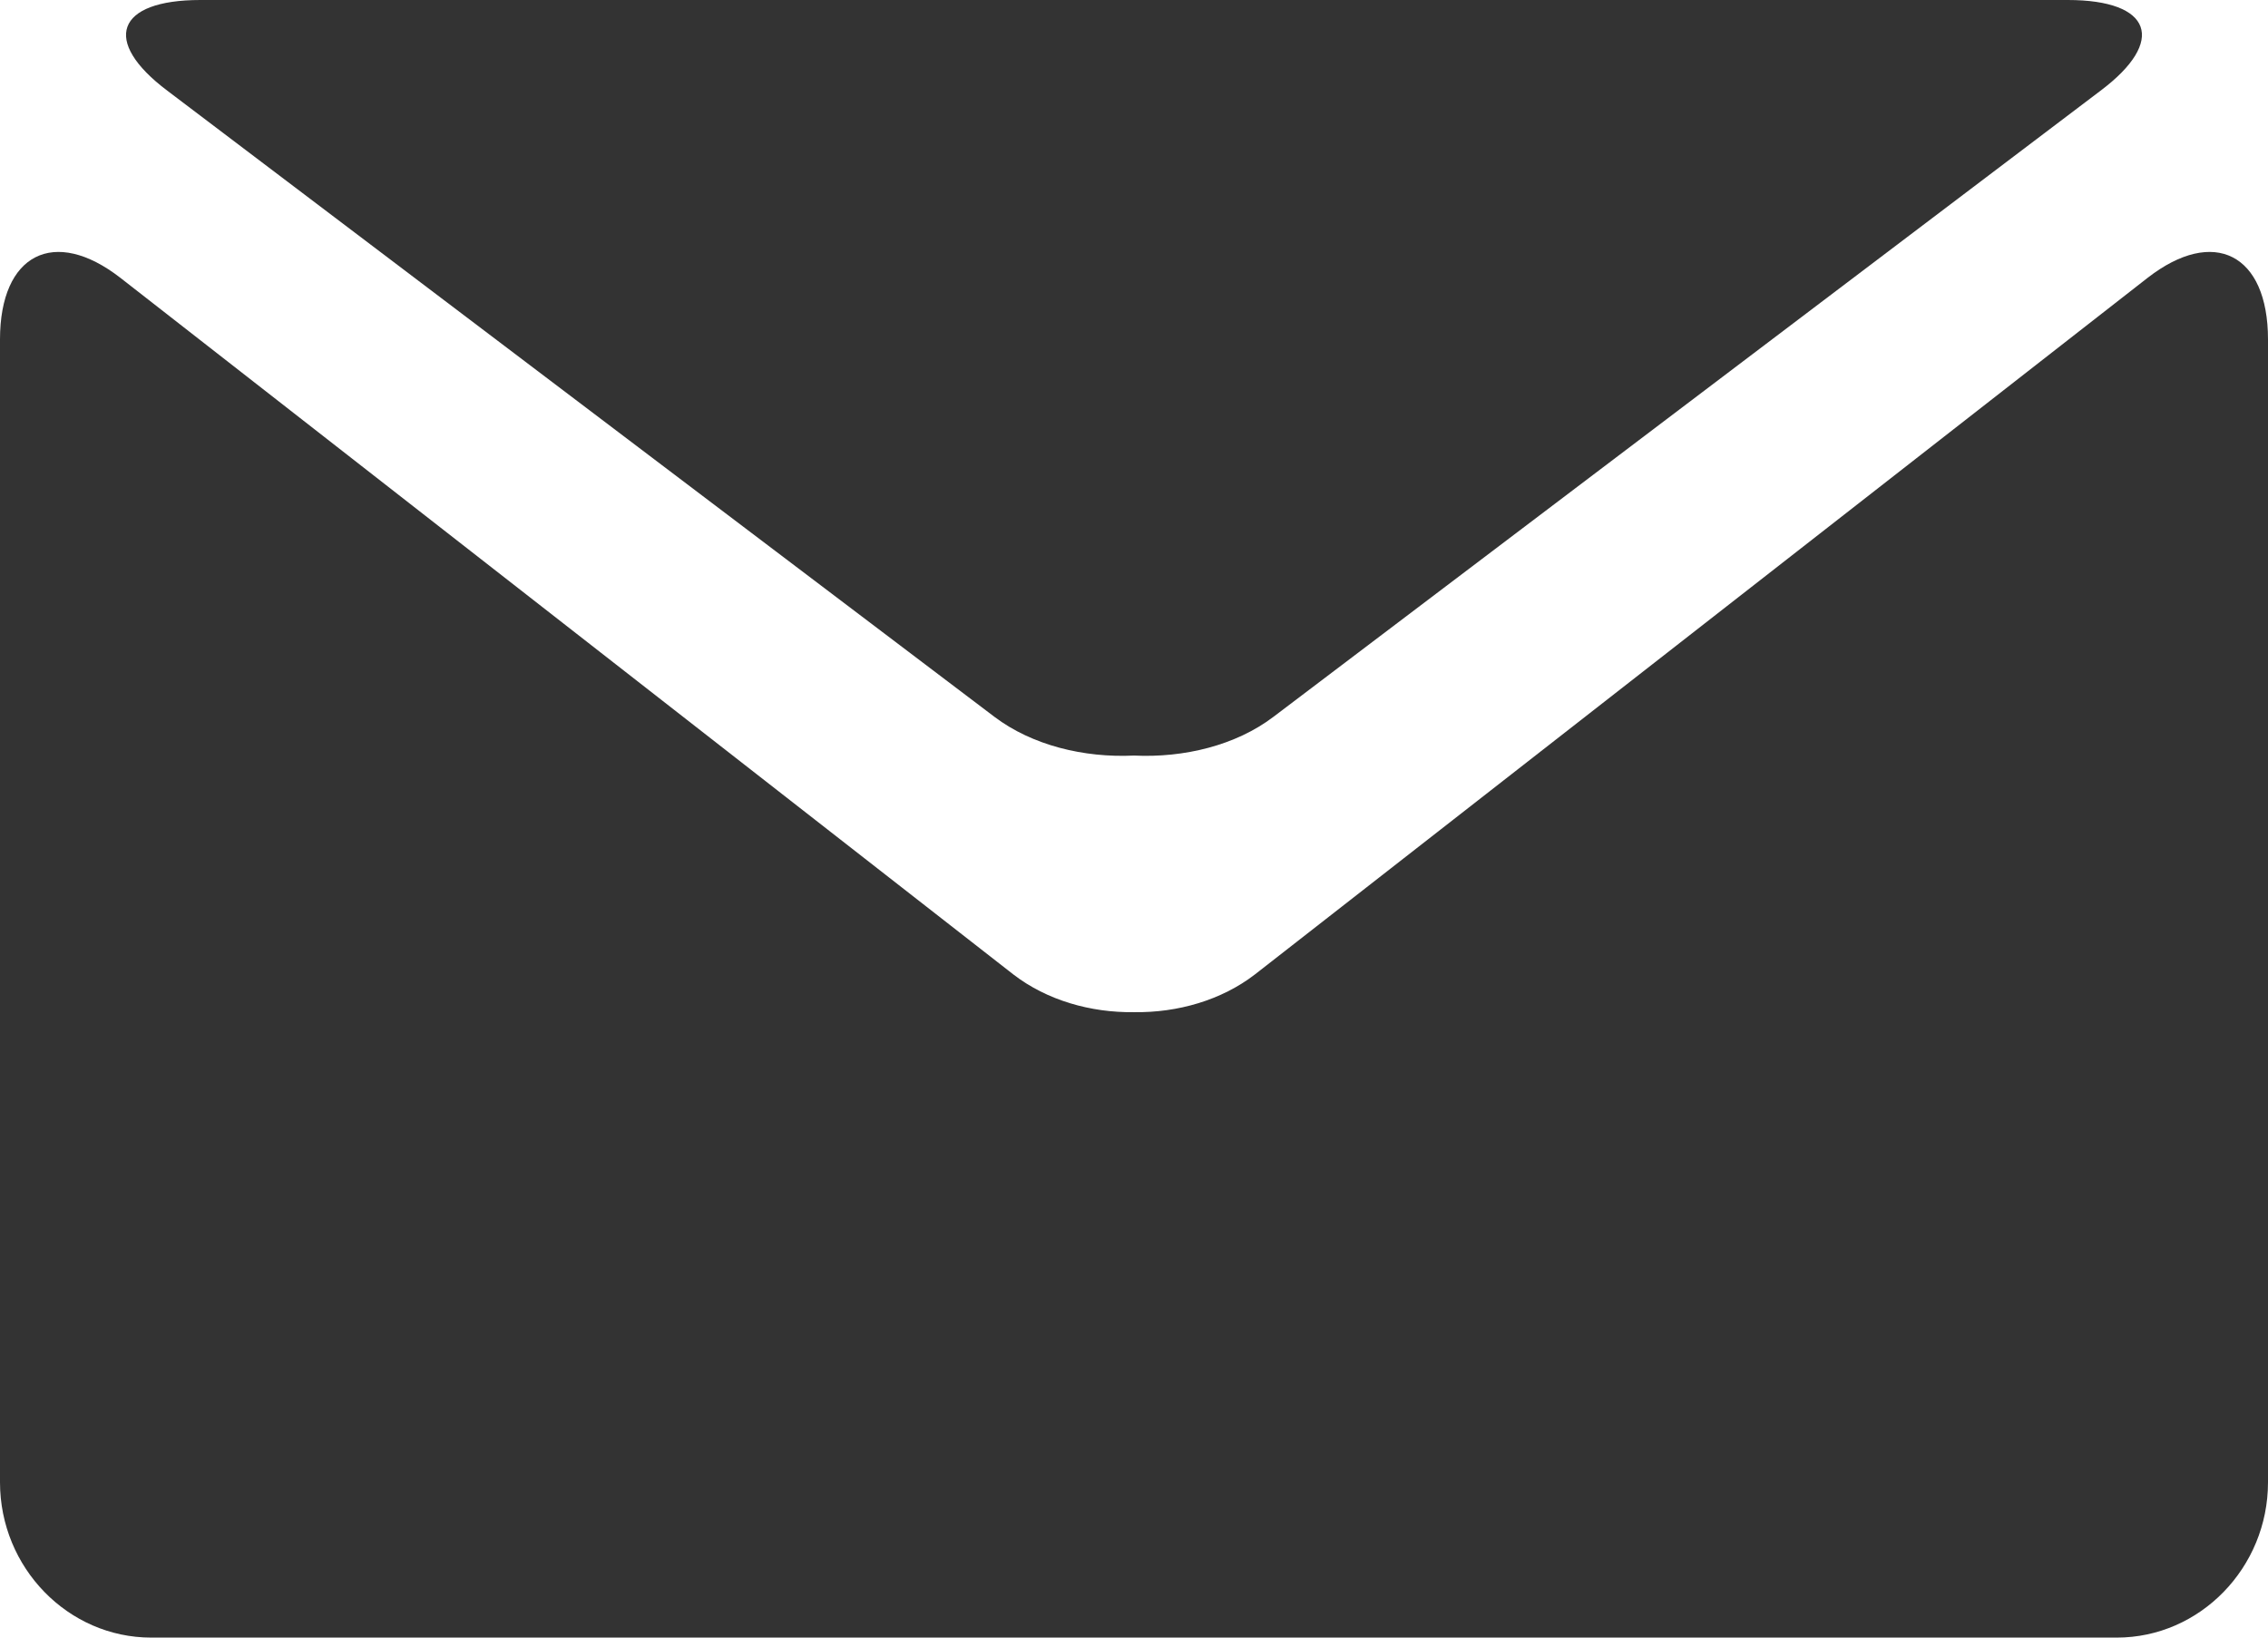 <?xml version="1.0" encoding="UTF-8"?>
<svg width="18px" height="13px" viewBox="0 0 18 13" version="1.1" xmlns="http://www.w3.org/2000/svg" xmlns:xlink="http://www.w3.org/1999/xlink">
    <!-- Generator: Sketch 52.4 (67378) - http://www.bohemiancoding.com/sketch -->
    <title>Mail</title>
    <desc>Created with Sketch.</desc>
    <g id="Mail" stroke="none" stroke-width="1" fill="none" fill-rule="evenodd">
        <g id="black-envelope" fill="#333333" fill-rule="nonzero">
            <path d="M1.328,0.72 L7.893,5.691 C8.191,5.916 8.601,6.017 9,5.998 C9.398,6.017 9.808,5.917 10.106,5.691 L16.671,0.72 C17.197,0.325 17.078,0 16.411,0 L9,0 L1.59,0 C0.922,5.55483863e-16 0.803,0.325 1.328,0.72 Z" id="Shape"></path>
            <path d="M17.044,2.206 L9.959,7.736 C9.694,7.94 9.347,8.04 9.001,8.035 C8.655,8.04 8.308,7.94 8.043,7.736 L0.956,2.206 C0.43,1.797 0,2.016 0,2.695 L0,11.767 C0,12.445 0.54,13 1.2,13 L9,13 L16.8,13 C17.46,13 18,12.445 18,11.767 L18,2.695 C18,2.016 17.57,1.797 17.044,2.206 Z" id="Shape"></path>
        </g>
    </g>
</svg>
